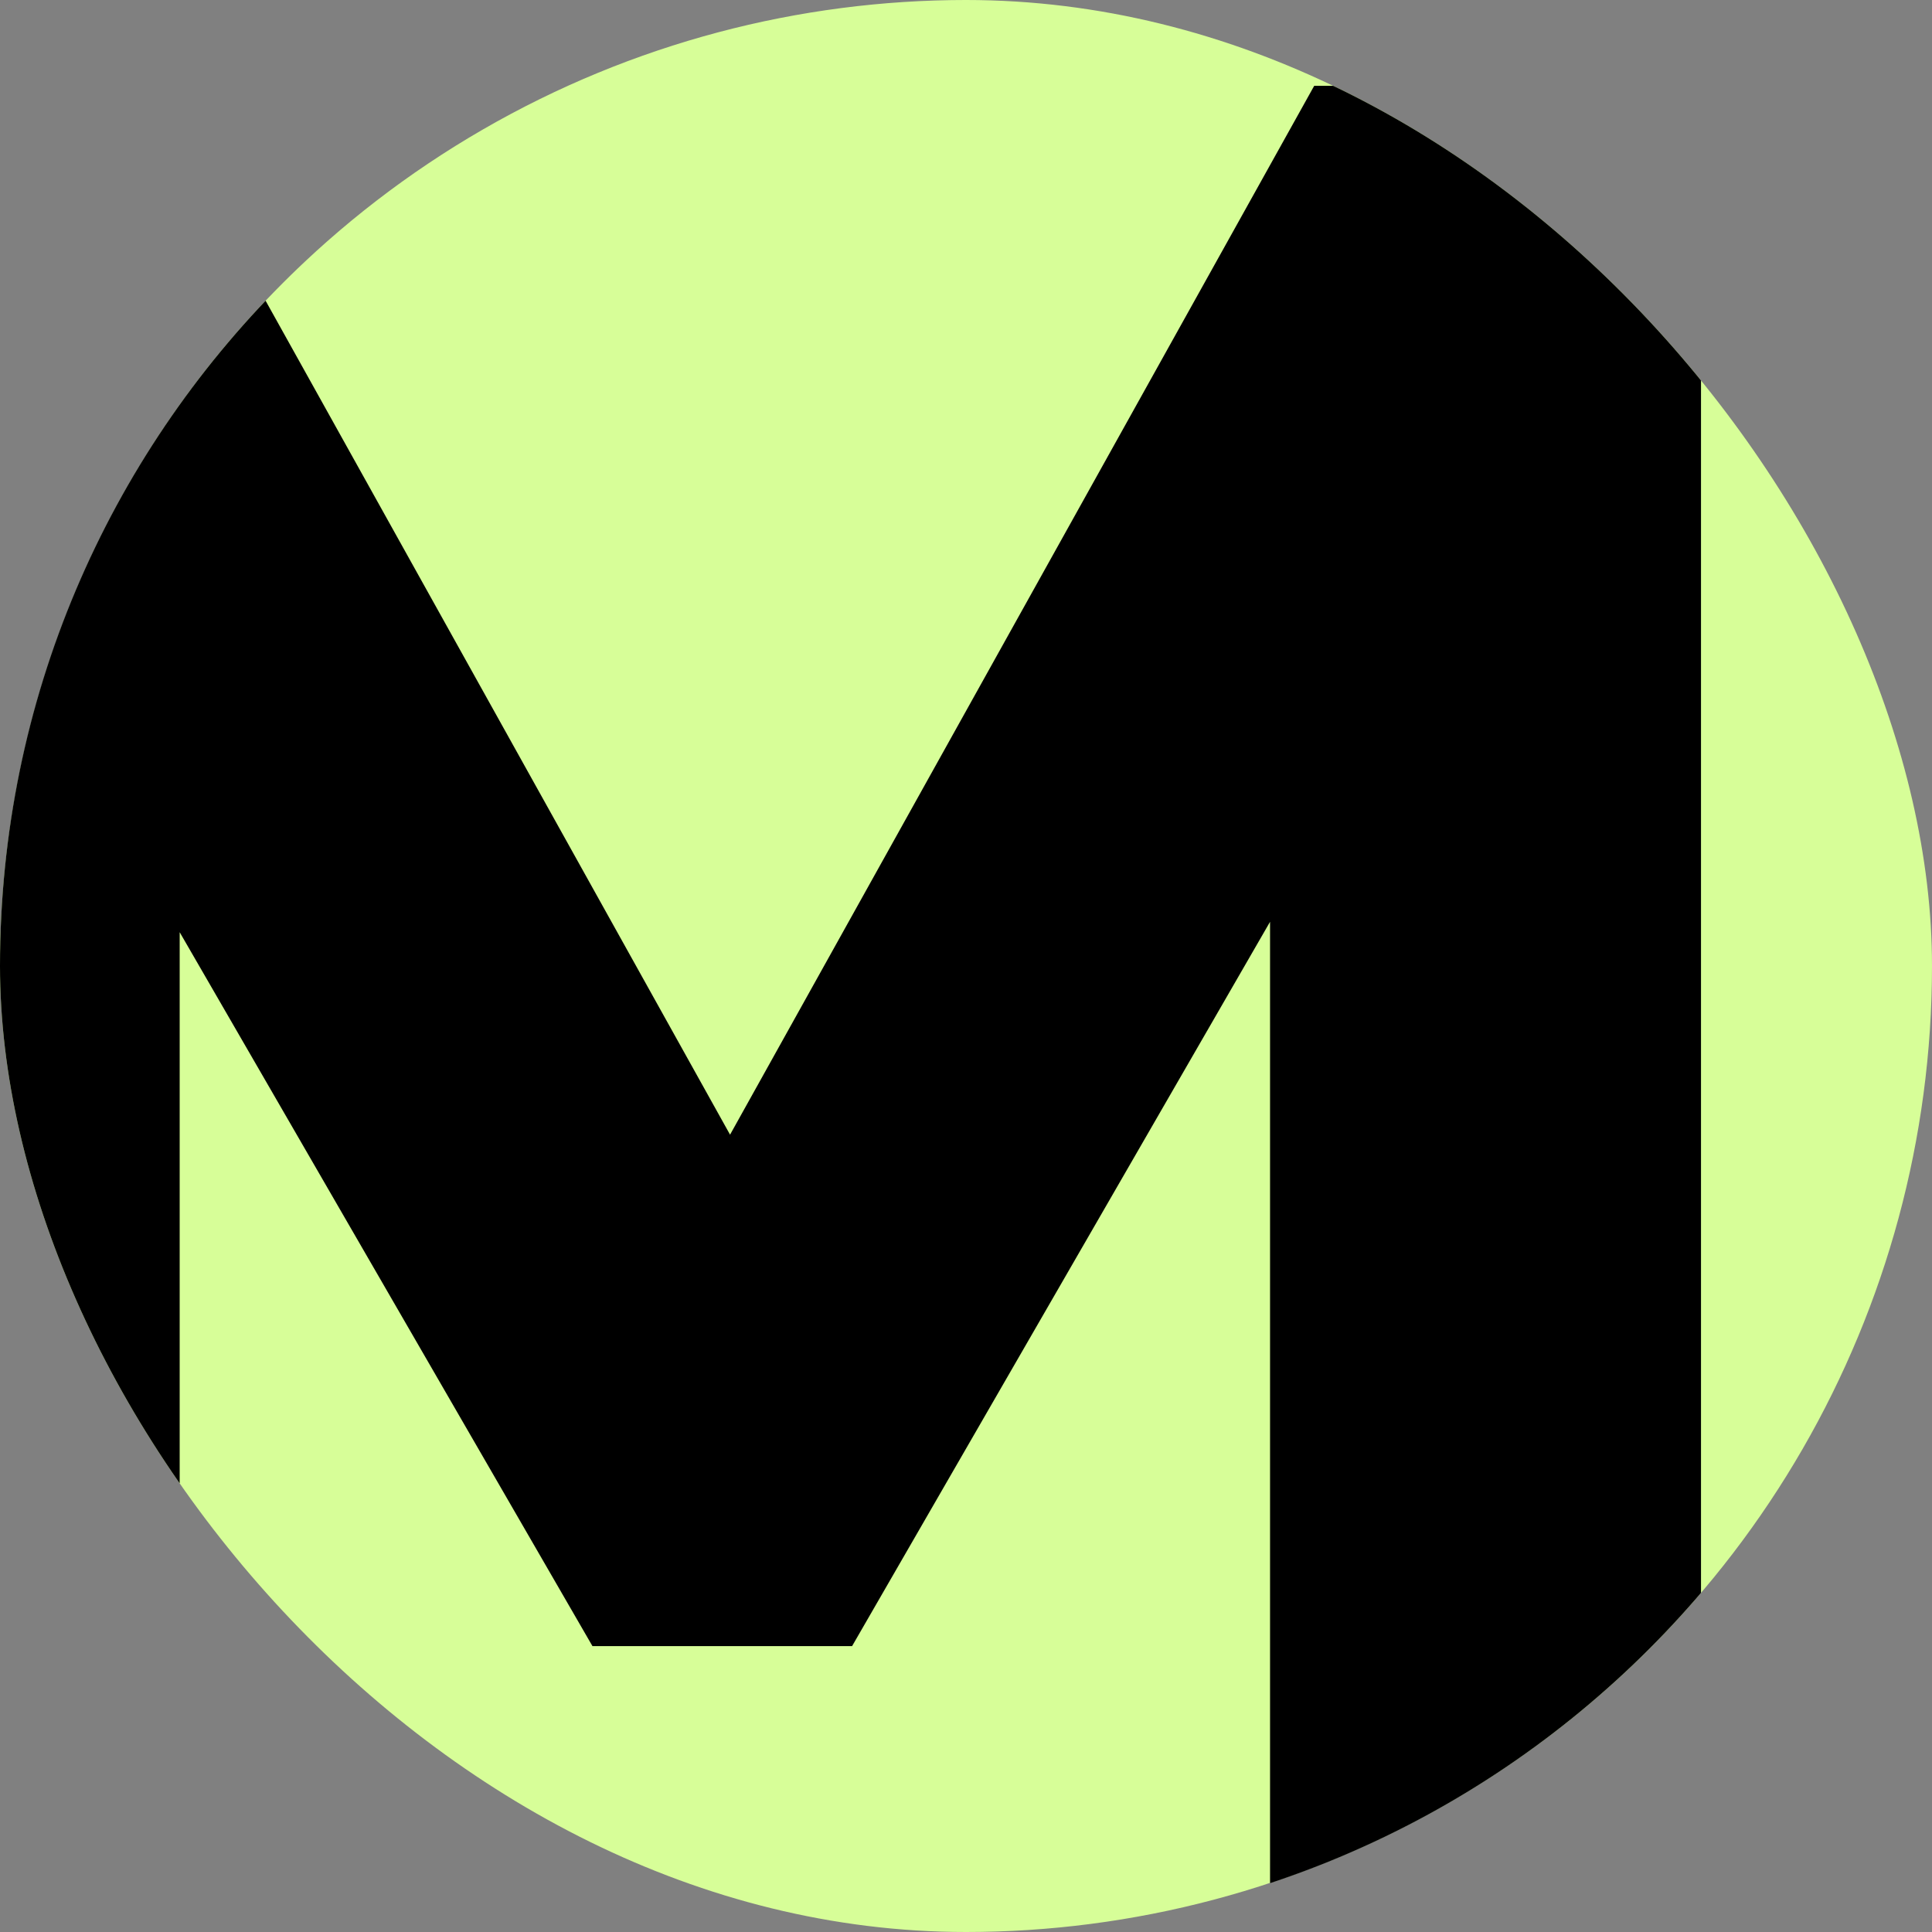 <svg width="32" height="32" viewBox="0 0 32 32" fill="none" xmlns="http://www.w3.org/2000/svg">
<rect x="0" y="0" width="32" height="32" fill="#808080" stroke="none"/>
<g clip-path="url(#clip0_411_5215)">
<circle cx="16" cy="16" r="16" fill="#D7FE98"/>
<path d="M-4.162 31.737V1.422H2.417L12.092 18.794L21.767 1.422H28.174V31.737H21.036V15.268L14.113 27.265H9.813L2.976 15.44V31.737H-4.162Z" fill="black"/>
</g>
<defs>
<clipPath id="clip0_411_5215">
<rect width="32" height="32" rx="16" fill="white"/>
</clipPath>
</defs>
</svg>
